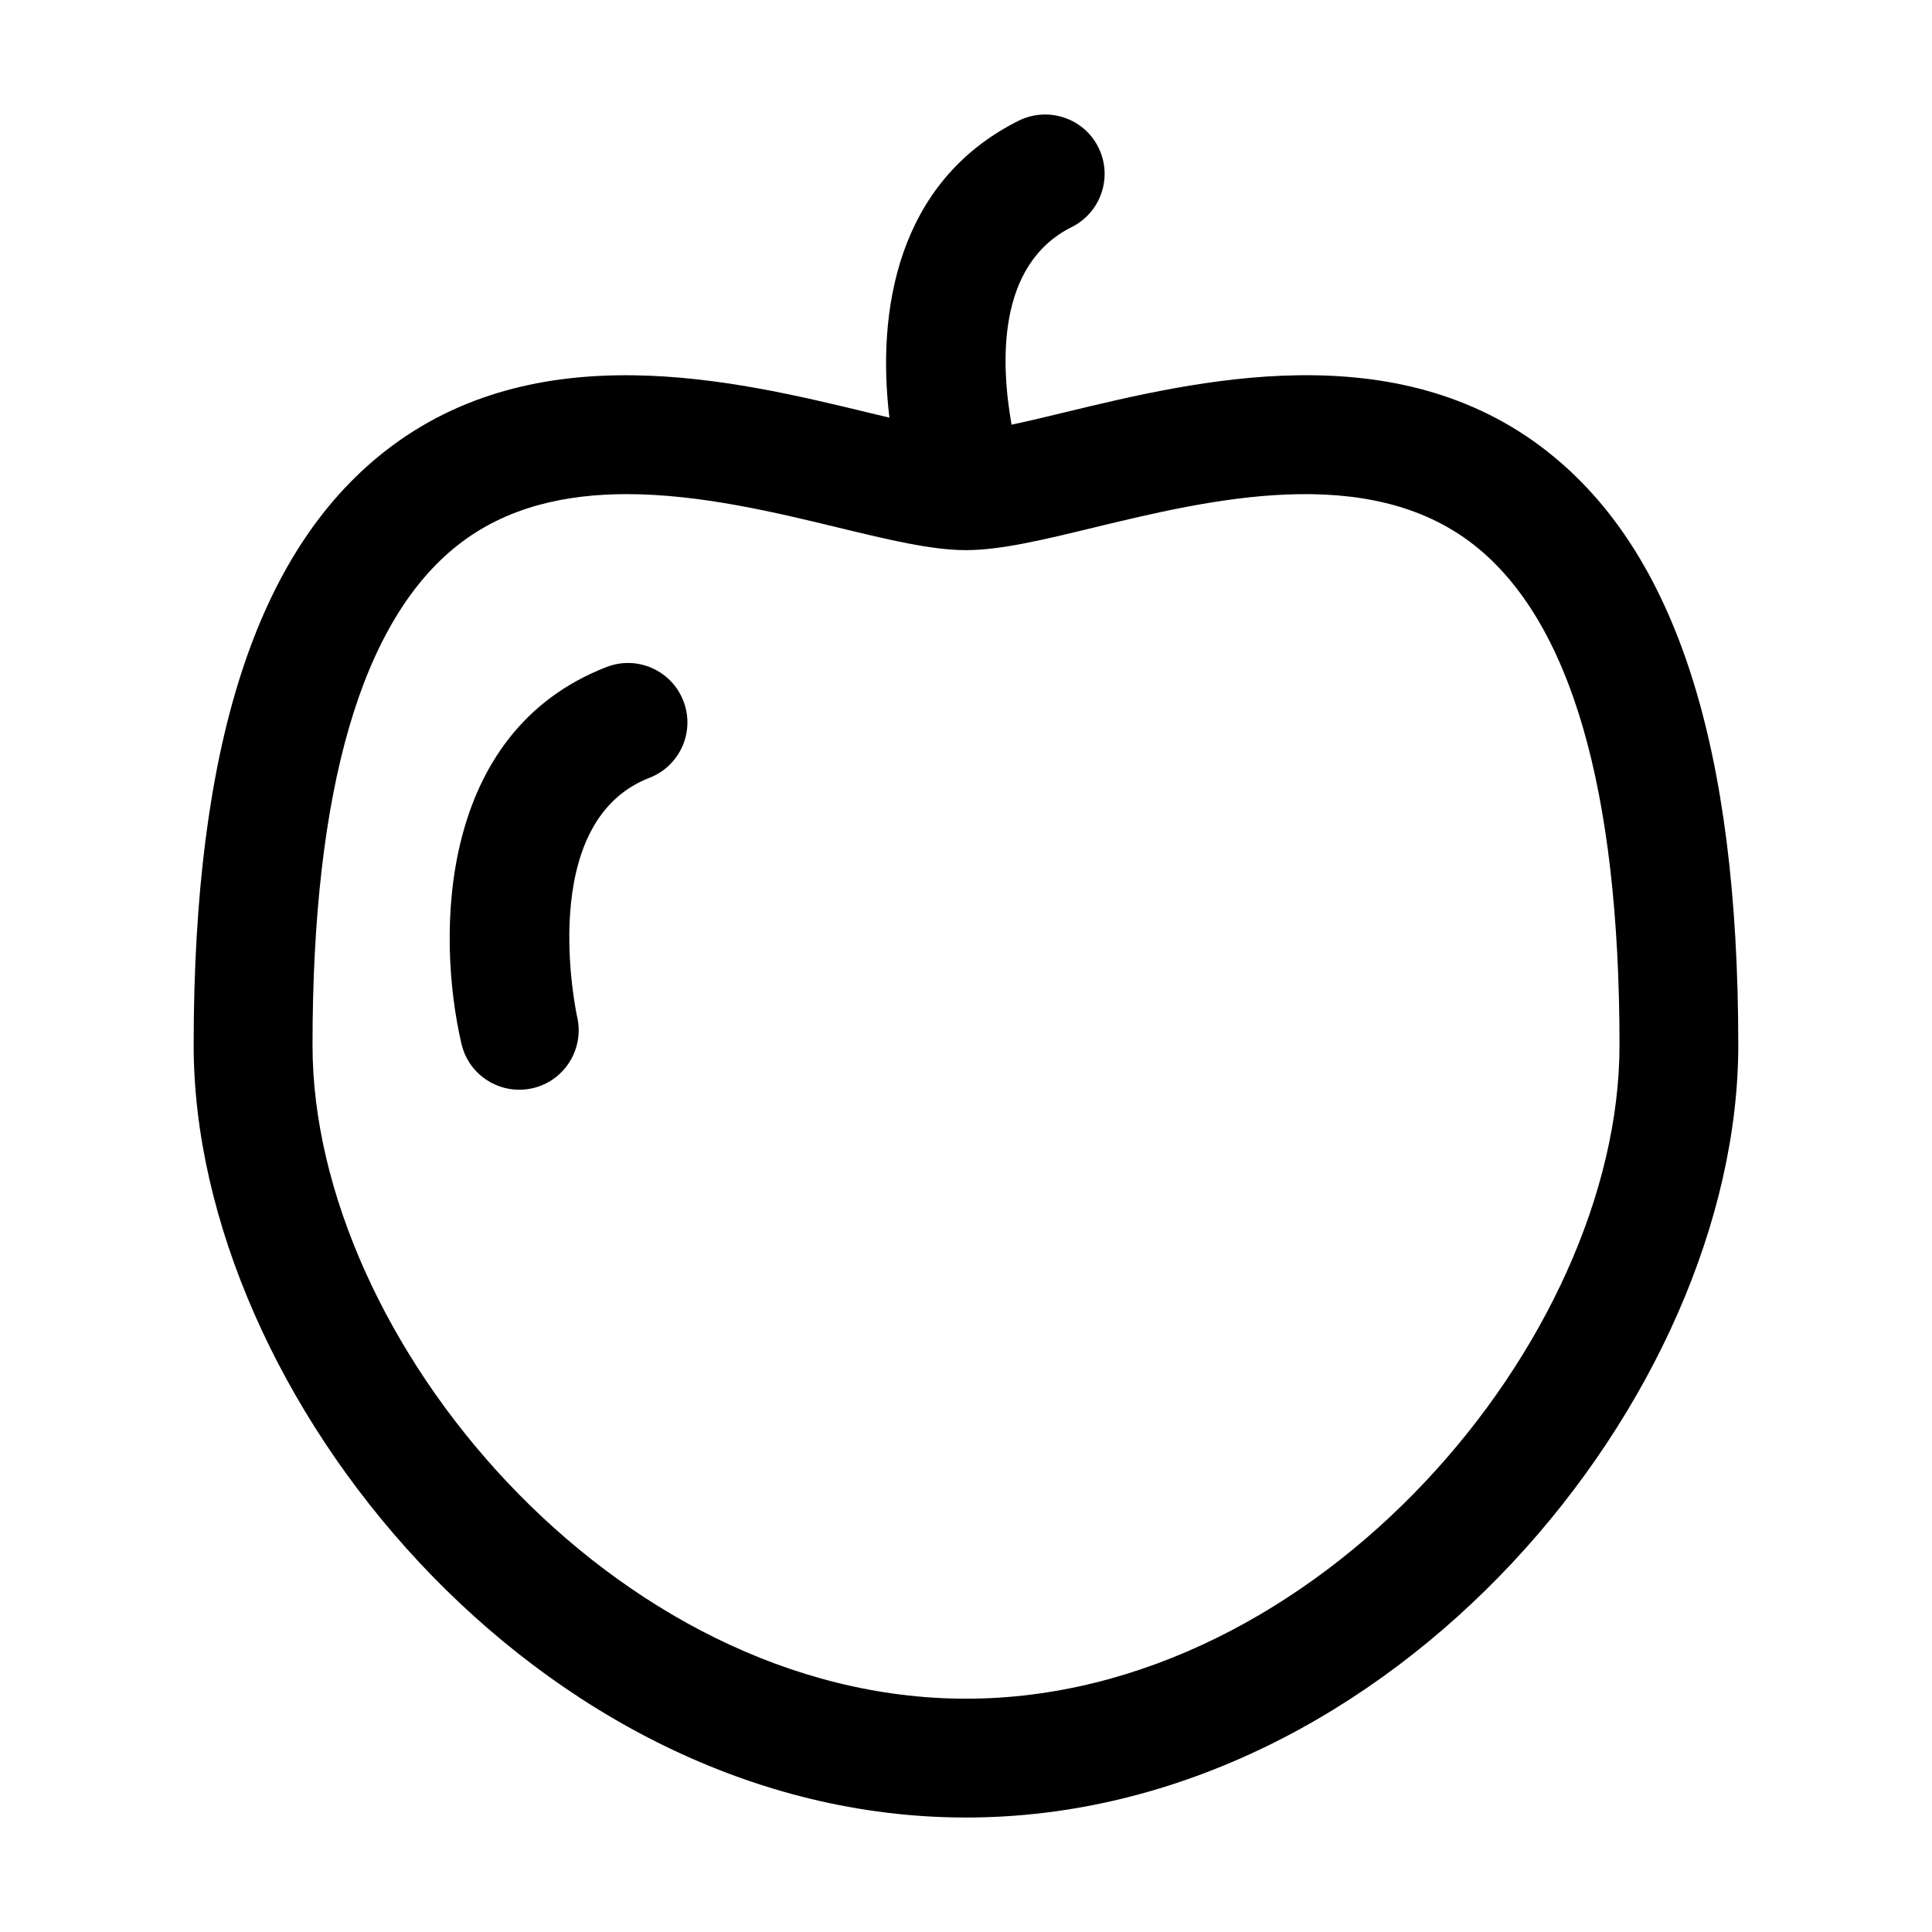 <?xml version="1.0" encoding="UTF-8"?>
<!-- Uploaded to: SVG Repo, www.svgrepo.com, Generator: SVG Repo Mixer Tools -->
<svg fill="#000000" width="800px" height="800px" version="1.1" viewBox="144 144 512 512" xmlns="http://www.w3.org/2000/svg">
 <path d="m554.13 263.7c-40.191-31.633-92.938-18.891-127.85-10.453-5.019 1.219-9.867 2.379-14.207 3.297-2.809-15.863-4.133-42.336 15.957-52.383 7.781-3.894 10.926-13.344 7.043-21.125-3.883-7.769-13.316-10.887-21.125-7.043-32.348 16.172-37.637 50.637-34.242 78.691-1.969-0.469-3.949-0.941-5.988-1.434-34.91-8.438-87.637-21.168-127.85 10.453-34.012 26.758-50.547 78.215-50.547 157.29 0 92.703 91.297 204.67 204.67 204.67s204.67-111.97 204.67-204.67c0.004-79.07-16.531-130.53-50.539-157.29zm-154.13 330.47c-93.266 0-173.18-95.223-173.18-173.18 0-67.836 12.965-112.42 38.52-132.54 12.844-10.105 28.555-13.5 44.762-13.5 19.395 0 39.492 4.859 56.223 8.906 13.156 3.188 24.523 5.934 33.68 5.934 9.152 0 20.52-2.746 33.68-5.934 30.711-7.43 72.754-17.598 100.98 4.594 25.551 20.117 38.52 64.707 38.52 132.54 0 77.961-79.922 173.18-173.18 173.18zm-74.898-264.41c3.148 8.109-0.883 17.23-8.988 20.367-30.434 11.789-19.262 62.914-19.148 63.426 1.918 8.465-3.383 16.914-11.84 18.84-1.176 0.277-2.367 0.398-3.535 0.398-7.156 0-13.621-4.898-15.305-12.176-6.703-28.957-6.148-82.574 38.449-99.844 8.098-3.16 17.23 0.879 20.367 8.988z"/>
</svg>